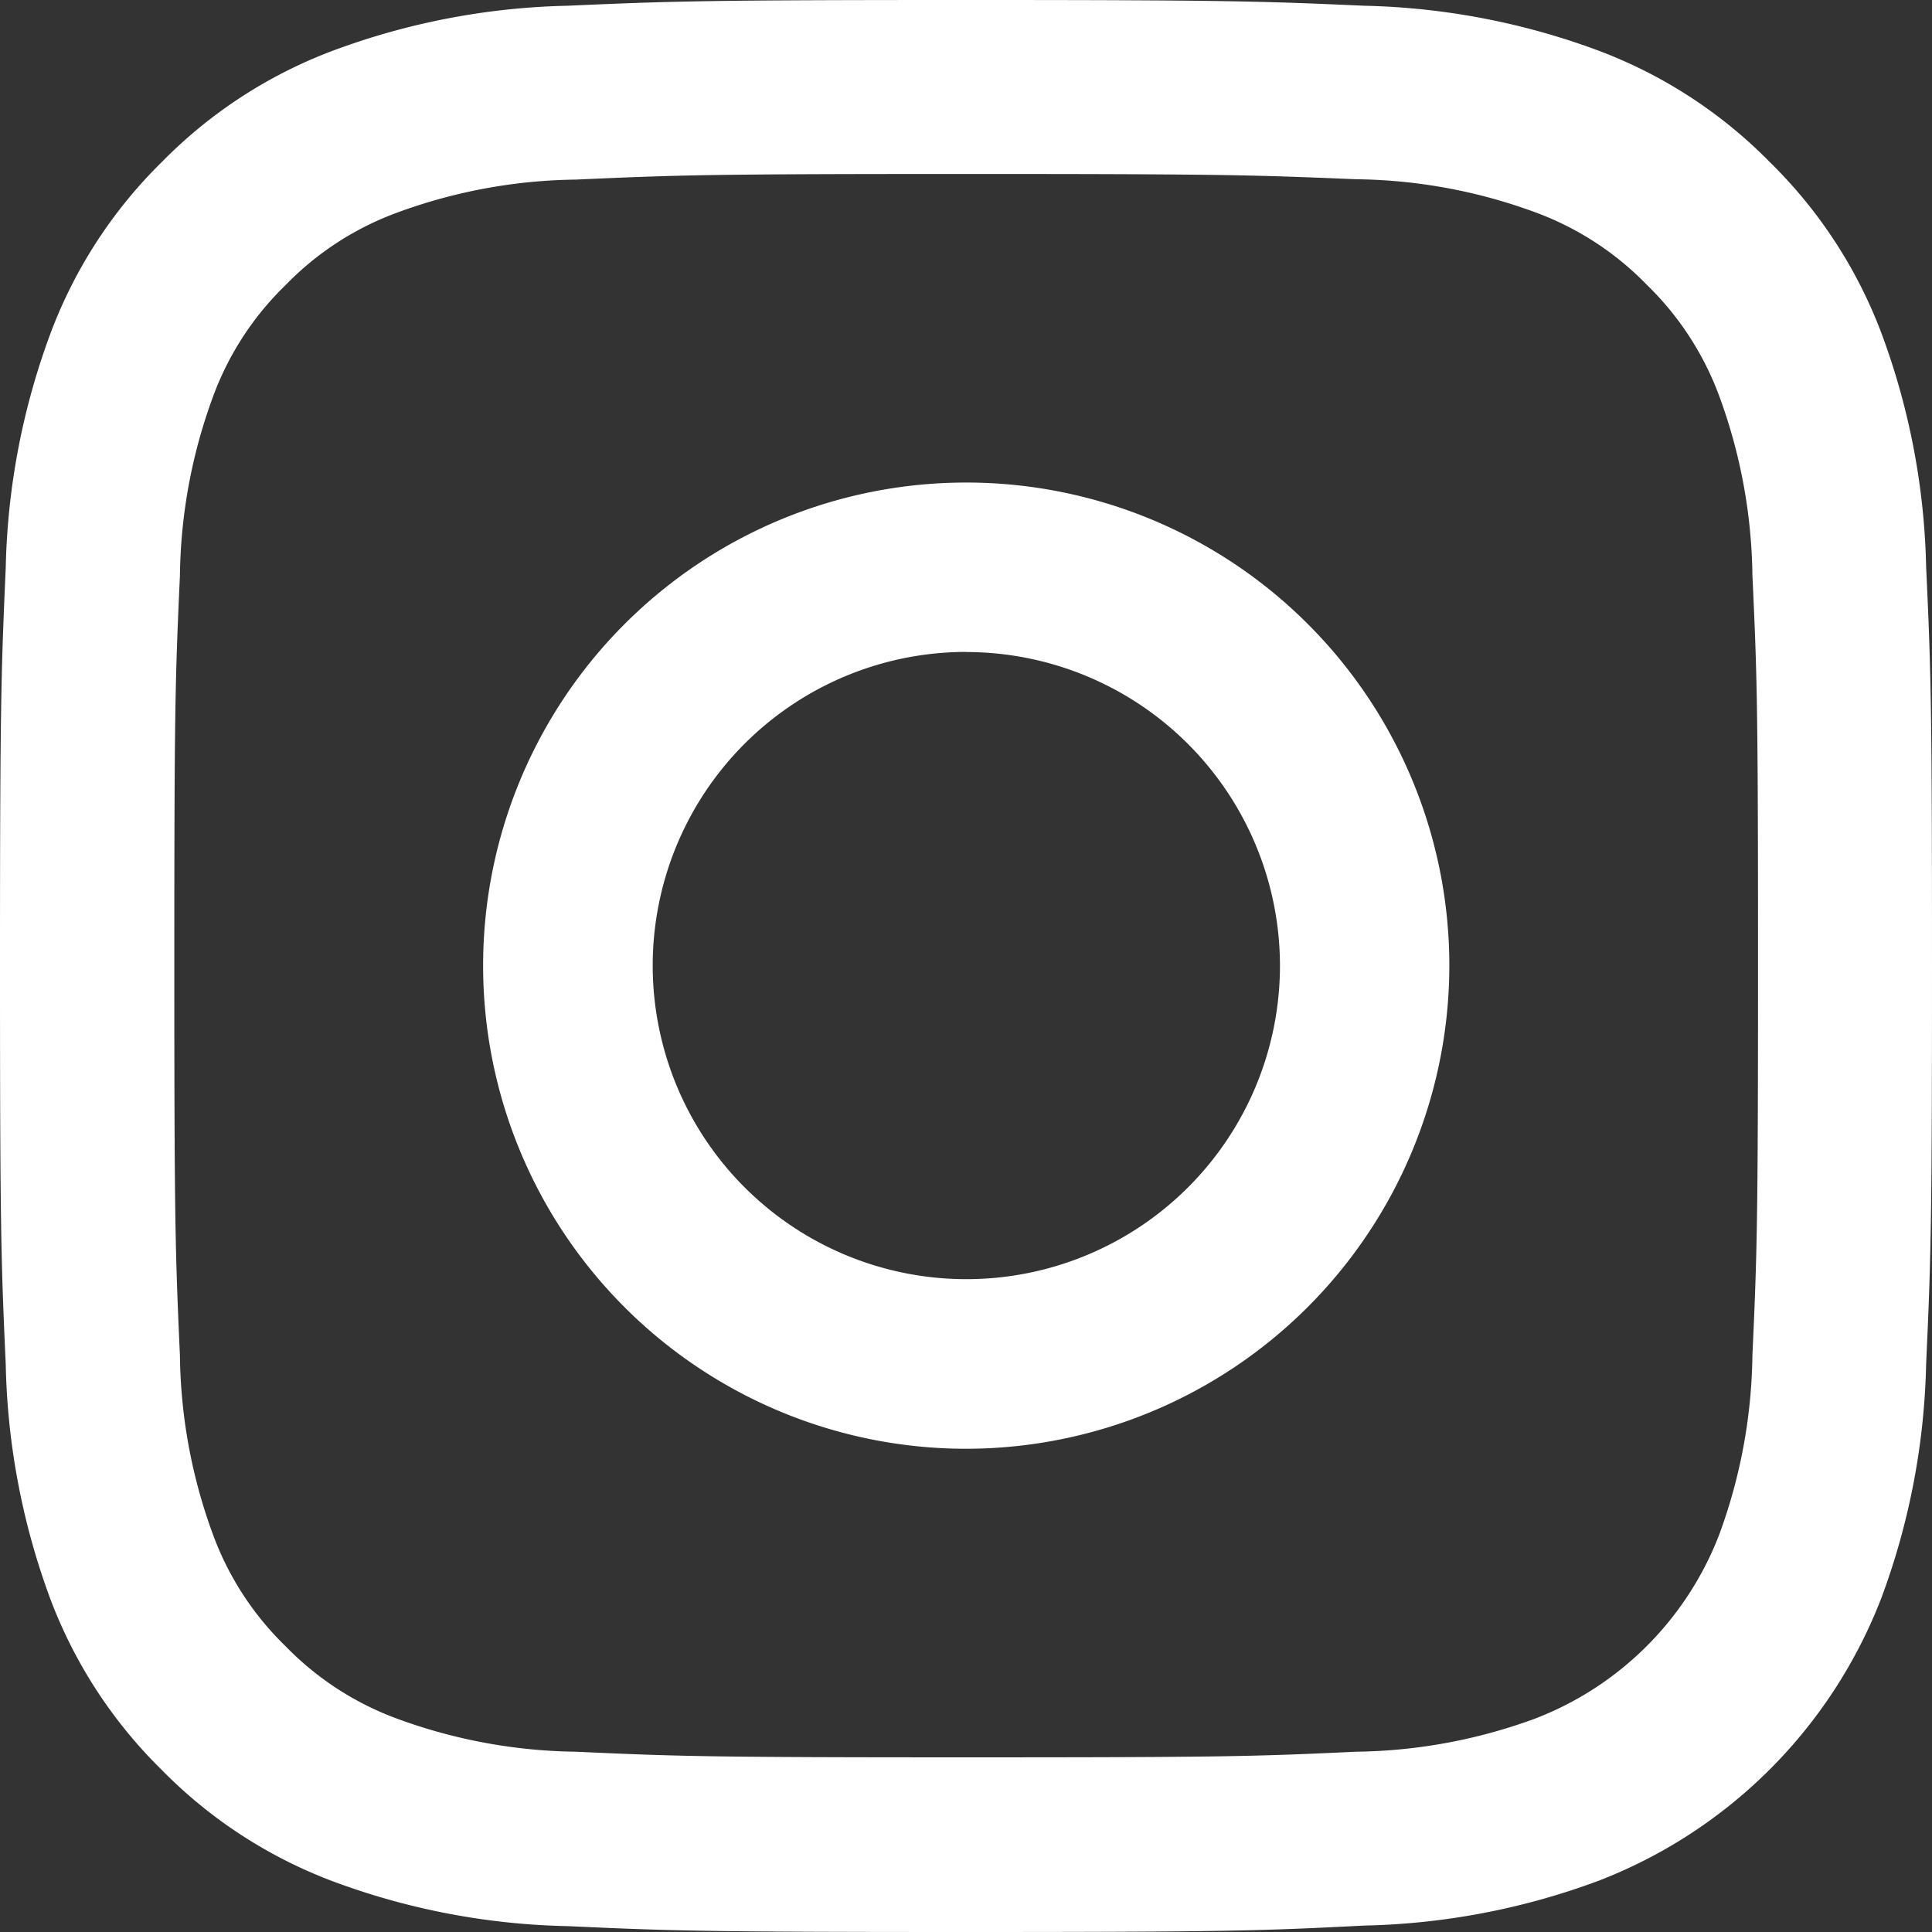 <svg xmlns="http://www.w3.org/2000/svg" width="16.836" height="16.836" viewBox="0 0 16.836 16.836">
  <rect x="0" y="0" width="16.836" height="16.836" fill="#333333" stroke="none"/>
  <g id="Group_1" data-name="Group 1" transform="translate(0 -0.005)">
    <path id="Fill_1" data-name="Fill 1" d="M8.418,16.836c-2.271,0-2.57-.01-3.47-.051A6.207,6.207,0,0,1,2.9,16.394a4.12,4.12,0,0,1-1.491-.971,4.126,4.126,0,0,1-.971-1.491A6.238,6.238,0,0,1,.05,11.889c-.041-.9-.05-1.2-.05-3.471s.01-2.566.05-3.47A6.228,6.228,0,0,1,.442,2.9a4.12,4.12,0,0,1,.971-1.491A4.12,4.12,0,0,1,2.9.442,6.228,6.228,0,0,1,4.947.05C5.851.01,6.151,0,8.418,0s2.567.01,3.471.05a6.238,6.238,0,0,1,2.043.392,4.126,4.126,0,0,1,1.491.971A4.12,4.12,0,0,1,16.394,2.9a6.207,6.207,0,0,1,.391,2.043c.042.9.051,1.2.051,3.47s-.01,2.571-.051,3.471a6.217,6.217,0,0,1-.391,2.043,4.3,4.3,0,0,1-2.462,2.462,6.217,6.217,0,0,1-2.043.391C10.988,16.826,10.689,16.836,8.418,16.836Zm0-15.32c-2.238,0-2.506.009-3.4.049a4.657,4.657,0,0,0-1.563.29,2.6,2.6,0,0,0-.967.63,2.6,2.6,0,0,0-.63.967,4.657,4.657,0,0,0-.29,1.563c-.041.9-.049,1.163-.049,3.4s.009,2.507.049,3.4a4.657,4.657,0,0,0,.29,1.563,2.605,2.605,0,0,0,.63.967,2.61,2.61,0,0,0,.967.63,4.674,4.674,0,0,0,1.563.29c.879.04,1.144.049,3.4.049s2.523-.008,3.4-.049a4.674,4.674,0,0,0,1.563-.29,2.793,2.793,0,0,0,1.6-1.6,4.674,4.674,0,0,0,.29-1.563c.04-.879.049-1.144.049-3.4s-.008-2.522-.049-3.4a4.674,4.674,0,0,0-.29-1.563,2.61,2.61,0,0,0-.63-.967,2.605,2.605,0,0,0-.967-.63,4.657,4.657,0,0,0-1.563-.29C10.925,1.525,10.657,1.516,8.418,1.516Z" transform="translate(0 0.005)" fill="#fff"/>
    <path id="Fill_4" data-name="Fill 4" d="M4.21,8.42A4.21,4.21,0,1,1,8.42,4.21,4.215,4.215,0,0,1,4.21,8.42Zm0-6.944A2.733,2.733,0,1,0,6.944,4.21,2.736,2.736,0,0,0,4.21,1.477Z" transform="translate(4.21 4.21)" fill="#fff"/>
  </g>
</svg>
